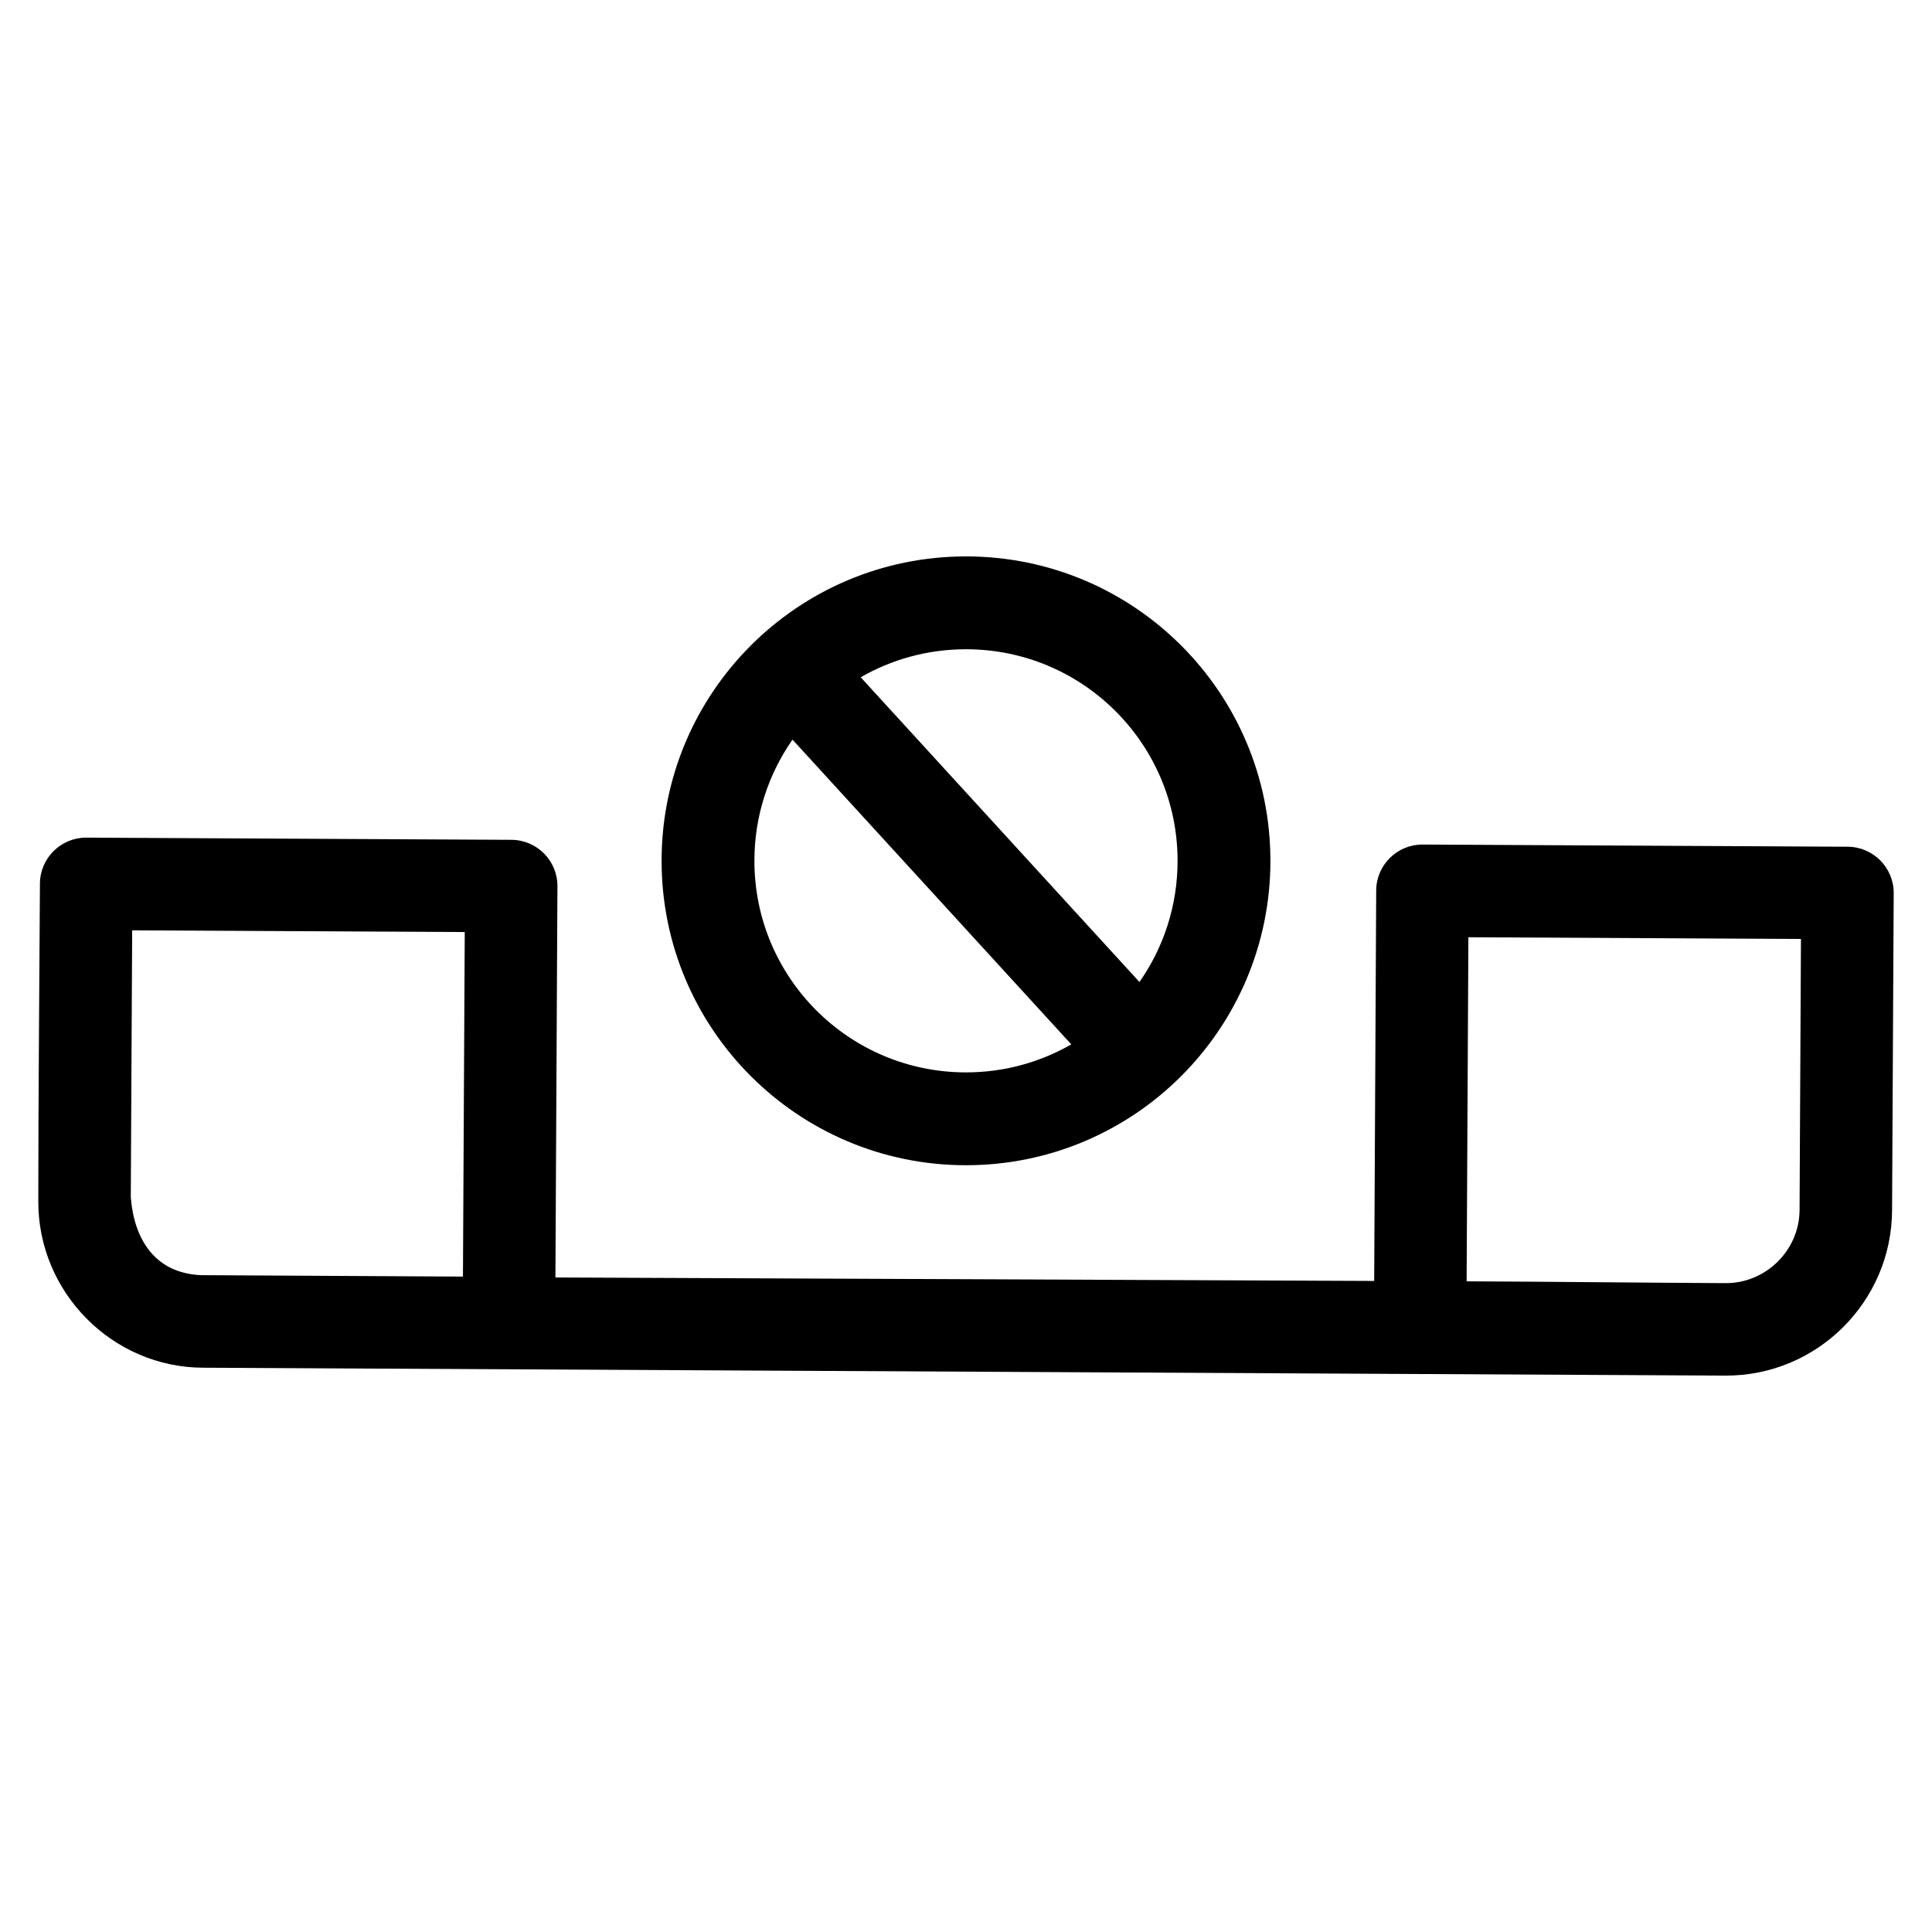 <?xml version="1.0" encoding="UTF-8"?>
<!-- Uploaded to: ICON Repo, www.iconrepo.com, Generator: ICON Repo Mixer Tools -->
<svg fill="#000000" width="800px" height="800px" version="1.1" viewBox="144 144 512 512" xmlns="http://www.w3.org/2000/svg">
 <path d="m197.97 506.46c-24.188 0-43.922-19.992-43.82-44.141 0-28.027 0.293-56.102 0.434-84.137 0.031-6.766 5.535-12.227 12.301-12.203l112.64 0.582c6.766 0.031 12.234 5.535 12.203 12.301l-0.535 103.68 216.98 0.922 0.535-103.45c0.023-6.766 5.535-12.227 12.301-12.203l112.64 0.582c6.766 0.031 12.227 5.535 12.203 12.301l-0.434 84.082c-0.125 24.238-19.953 43.898-44.195 43.773-134.42-0.695-268.83-1.391-403.25-2.09zm174.12-182.98 73.875 80.762c6.367-9.098 10.105-20.172 10.105-32.113 0-30.965-25.105-56.07-56.07-56.07-10.164 0-19.691 2.703-27.906 7.426zm55.816 97.293-73.883-80.762c-6.359 9.098-10.098 20.172-10.098 32.113 0 30.965 25.098 56.07 56.07 56.07 10.156 0 19.691-2.703 27.906-7.426zm-27.906-129.32c44.551 0 80.672 36.121 80.672 80.672s-36.121 80.672-80.672 80.672-80.672-36.121-80.672-80.672 36.121-80.672 80.672-80.672zm132.67 192.11c22.879 0.102 45.754 0.363 68.641 0.48 10.656 0.055 19.543-8.699 19.594-19.363l0.367-71.848-88.133-0.453-0.469 91.18zm-265.51-92.562-88.133-0.453-0.367 70.754c0.879 11.051 6.32 20.043 18.523 20.629l69.504 0.379 0.477-91.312z"/>
</svg>